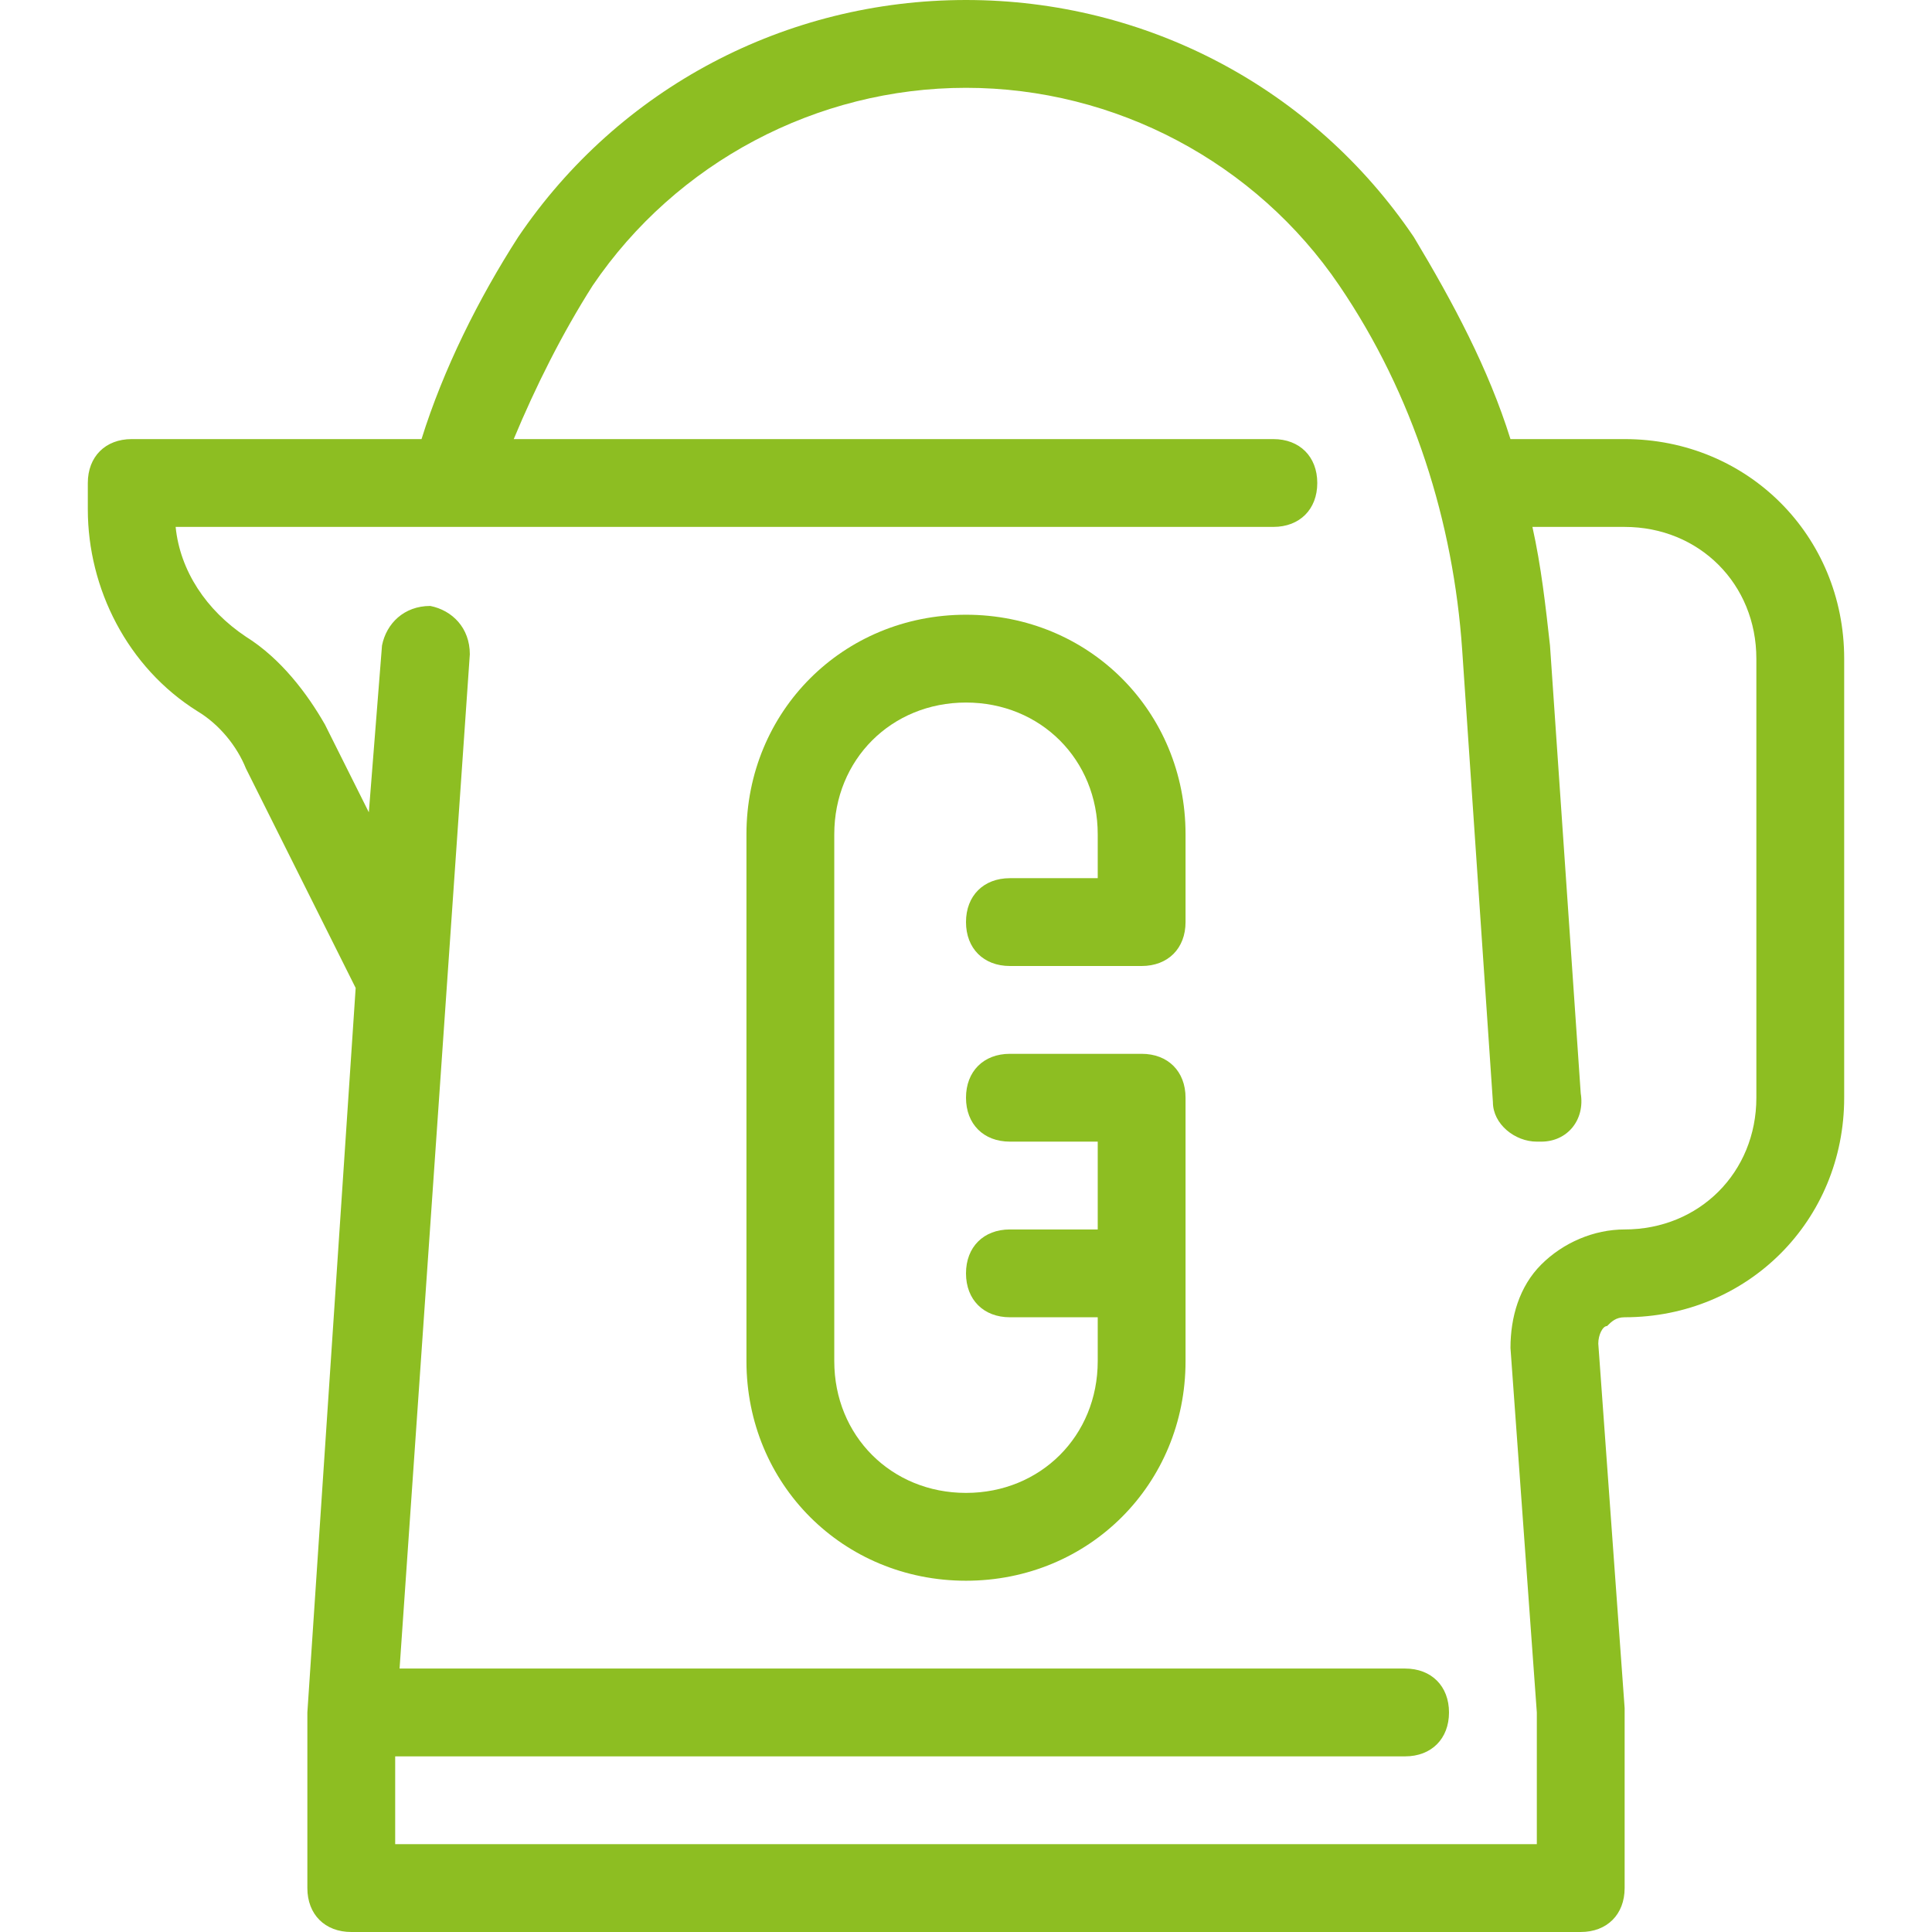 <?xml version="1.0" encoding="UTF-8"?> <svg xmlns="http://www.w3.org/2000/svg" viewBox="0 0 512.00 512.00" data-guides="{&quot;vertical&quot;:[],&quot;horizontal&quot;:[]}"><defs></defs><path fill="#8dbe22" stroke="none" fill-opacity="1" stroke-width="1" stroke-opacity="1" color="rgb(51, 51, 51)" id="tSvg1303e8907ab" title="Path 20" d="M430.545 116.364C420.46 116.364 410.375 116.364 400.29 116.364C394.472 97.746 385.163 80.291 374.69 62.837C347.927 23.273 303.709 0 256 0C208.291 0 164.073 23.273 137.309 62.836C126.836 79.127 117.527 97.745 111.709 116.363C86.109 116.363 60.509 116.363 34.909 116.363C27.927 116.363 23.273 121.018 23.273 127.999C23.273 130.326 23.273 132.654 23.273 134.981C23.273 155.926 33.746 176.872 52.364 188.508C58.182 191.999 62.837 197.817 65.164 203.635C74.861 223.029 84.558 242.423 94.255 261.817C89.988 325.817 85.722 389.817 81.455 453.817C81.455 469.332 81.455 484.847 81.455 500.362C81.455 507.344 86.11 511.998 93.091 511.998C201.697 511.998 310.303 511.998 418.909 511.998C425.891 511.998 430.545 507.343 430.545 500.362C430.545 484.459 430.545 468.556 430.545 452.653C428.218 420.459 425.89 388.265 423.563 356.071C423.563 353.744 424.727 351.416 425.89 351.416C427.054 350.252 428.217 349.089 430.545 349.089C463.127 349.089 488.727 323.489 488.727 290.907C488.727 252.12 488.727 213.332 488.727 174.545C488.727 141.964 463.127 116.364 430.545 116.364ZM465.455 290.909C465.455 310.691 450.328 325.818 430.546 325.818C422.401 325.818 414.255 329.309 408.437 335.127C402.619 340.945 400.292 349.091 400.292 357.236C402.619 389.43 404.947 421.624 407.274 453.818C407.274 465.454 407.274 477.091 407.274 488.727C306.425 488.727 205.576 488.727 104.727 488.727C104.727 480.969 104.727 473.212 104.727 465.454C193.939 465.454 283.151 465.454 372.363 465.454C379.345 465.454 383.999 460.799 383.999 453.818C383.999 446.837 379.344 442.182 372.363 442.182C283.539 442.182 194.715 442.182 105.891 442.182C112.097 352.582 118.303 262.982 124.509 173.382C124.509 166.4 119.854 161.746 114.036 160.582C107.054 160.582 102.4 165.237 101.236 171.055C100.072 185.794 98.909 200.534 97.745 215.273C93.866 207.515 89.988 199.758 86.109 192C81.454 183.855 74.473 174.545 65.164 168.727C54.691 161.745 47.709 151.272 46.546 139.636C143.516 139.636 240.485 139.636 337.455 139.636C344.437 139.636 349.091 134.981 349.091 128C349.091 121.019 344.436 116.364 337.455 116.364C270.352 116.364 203.248 116.364 136.145 116.364C141.963 102.4 148.945 88.437 157.09 75.637C179.2 43.055 216.436 23.273 256 23.273C295.564 23.273 332.8 43.055 354.909 75.637C374.691 104.728 385.164 138.473 387.491 172.219C390.206 212.171 392.921 252.122 395.636 292.074C395.636 297.892 401.454 302.547 407.272 302.547C407.272 302.547 407.272 302.547 408.436 302.547C415.418 302.547 420.072 296.729 418.909 289.747C416.194 250.183 413.478 210.62 410.763 171.056C409.599 160.583 408.436 150.111 406.108 139.638C414.253 139.638 422.399 139.638 430.544 139.638C450.326 139.638 465.453 154.765 465.453 174.547C465.453 213.334 465.453 252.122 465.455 290.909Z"></path><path fill="#8dbe22" stroke="none" fill-opacity="1" stroke-width="1" stroke-opacity="1" color="rgb(51, 51, 51)" id="tSvg192ae402719" title="Path 21" d="M267.636 232.727C260.654 232.727 256 237.382 256 244.363C256 251.344 260.654 256 267.636 256C279.272 256 290.909 256 302.545 256C309.527 256 314.181 251.345 314.181 244.364C314.181 236.606 314.181 228.849 314.181 221.091C314.181 188.509 288.581 162.909 255.999 162.909C223.417 162.909 197.817 188.509 197.817 221.091C197.817 267.636 197.817 314.182 197.817 360.727C197.817 393.309 223.417 418.909 255.999 418.909C288.581 418.909 314.181 393.309 314.181 360.727C314.181 337.454 314.181 314.182 314.181 290.909C314.181 283.927 309.526 279.273 302.545 279.273C290.909 279.273 279.272 279.273 267.636 279.273C260.654 279.273 256 283.928 256 290.909C256 297.89 260.655 302.545 267.636 302.545C275.394 302.545 283.151 302.545 290.909 302.545C290.909 310.303 290.909 318.06 290.909 325.818C283.151 325.818 275.394 325.818 267.636 325.818C260.654 325.818 256 330.473 256 337.454C256 344.436 260.655 349.09 267.636 349.09C275.394 349.09 283.151 349.09 290.909 349.09C290.909 352.969 290.909 356.847 290.909 360.726C290.909 380.508 275.782 395.635 256 395.635C236.218 395.635 221.091 380.508 221.091 360.726C221.091 314.181 221.091 267.636 221.091 221.091C221.091 201.309 236.218 186.182 256 186.182C275.782 186.182 290.909 201.309 290.909 221.091C290.909 224.97 290.909 228.848 290.909 232.727C283.151 232.727 275.394 232.727 267.636 232.727Z"></path></svg> 
